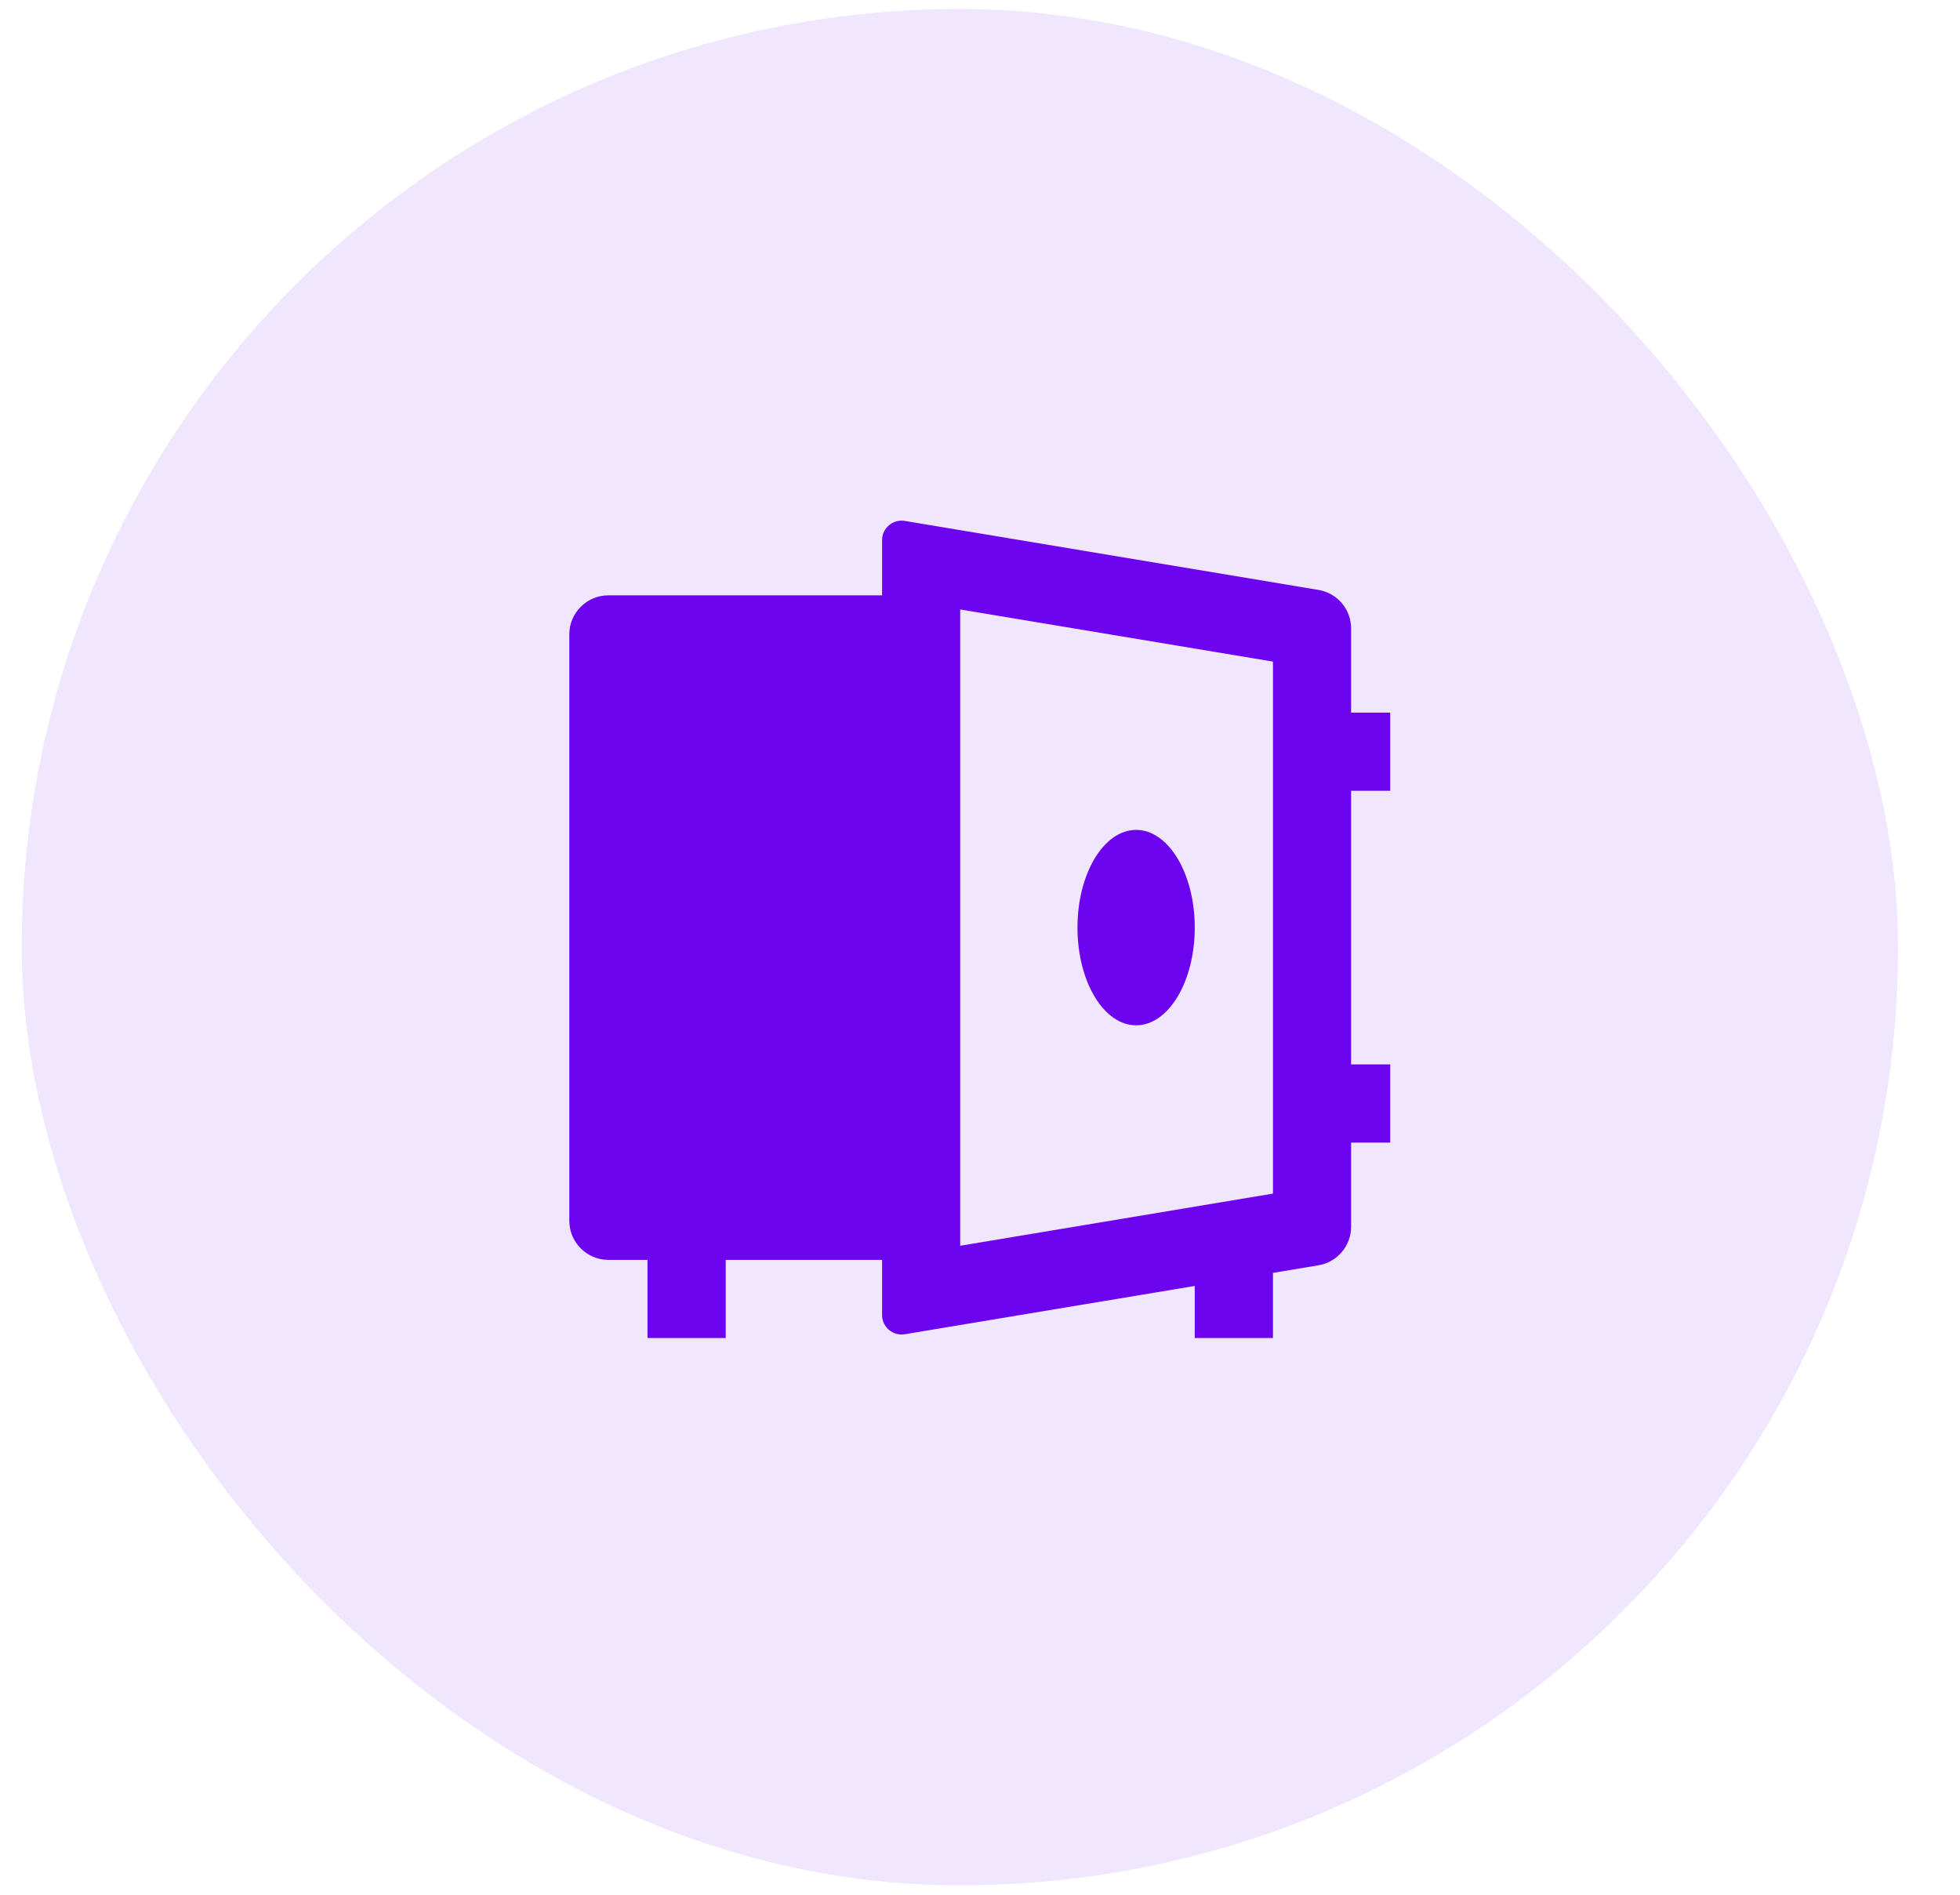 <svg width="30" height="29" viewBox="0 0 30 29" fill="none" xmlns="http://www.w3.org/2000/svg">
<rect x="0.333" y="0.138" width="28.718" height="28.718" rx="14.359" fill="#F0E6FE"></rect>
<g clip-path="url('#clip0_34_2978')">
<path d="M13.501 19.283H11.108V20.479H9.911V19.283H9.313C8.982 19.283 8.714 19.015 8.714 18.684V9.71C8.714 9.38 8.982 9.112 9.313 9.112H13.501V8.268C13.501 8.103 13.635 7.969 13.8 7.969C13.816 7.969 13.833 7.971 13.849 7.973L20.18 9.029C20.469 9.077 20.68 9.326 20.68 9.619V10.907H21.279V12.103H20.68V16.291H21.279V17.488H20.68V18.776C20.68 19.068 20.469 19.318 20.18 19.366L19.484 19.482V20.479H18.287V19.682L13.849 20.421C13.686 20.448 13.532 20.338 13.505 20.175C13.502 20.159 13.501 20.143 13.501 20.126V19.283ZM14.697 19.067L19.484 18.269V10.126L14.697 9.328V19.067ZM17.39 15.693C16.894 15.693 16.492 15.023 16.492 14.197C16.492 13.371 16.894 12.702 17.39 12.702C17.885 12.702 18.287 13.371 18.287 14.197C18.287 15.023 17.885 15.693 17.39 15.693Z" fill="#6C04F0"></path>
</g>
<defs>
<clipPath id="clip0_34_2978">
<rect width="14.359" height="14.359" fill="white" transform="translate(7.513 7.317)"></rect>
</clipPath>
</defs>
</svg>
